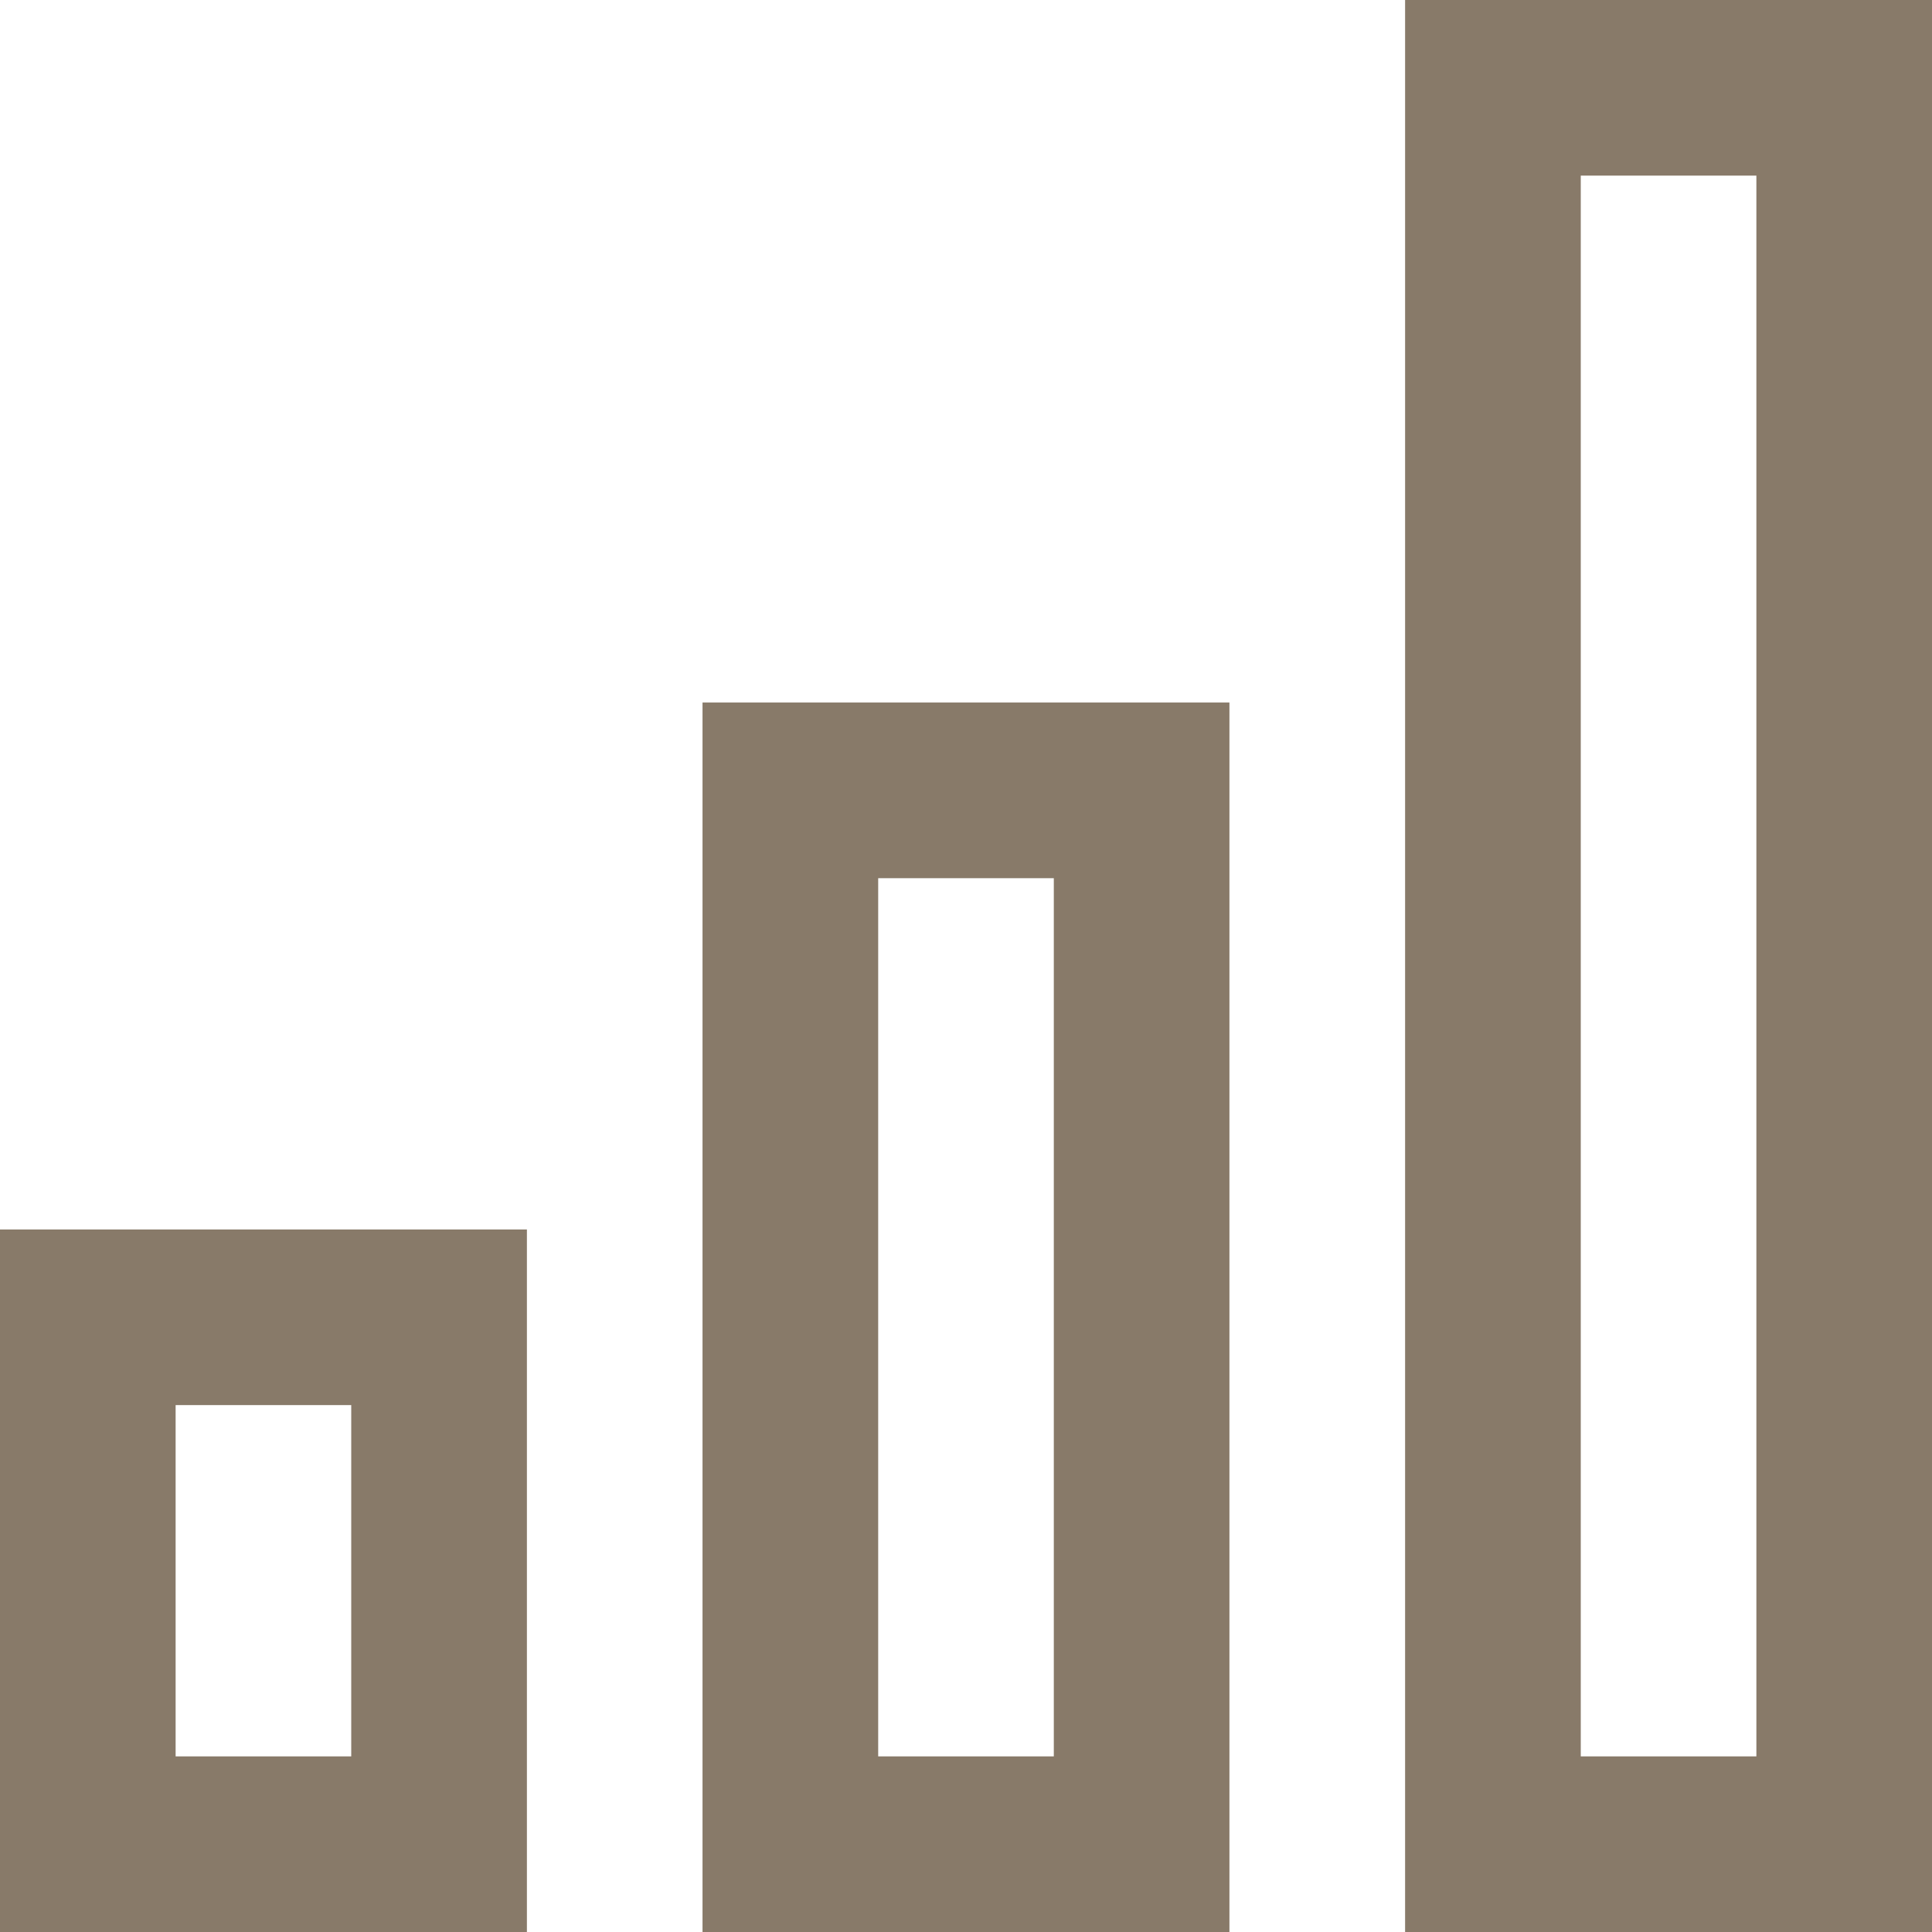 <?xml version="1.0" encoding="utf-8"?>
<!-- Generator: Adobe Illustrator 19.0.0, SVG Export Plug-In . SVG Version: 6.00 Build 0)  -->
<svg version="1.1" id="Layer_1" xmlns="http://www.w3.org/2000/svg" xmlns:xlink="http://www.w3.org/1999/xlink" x="0px" y="0px"
	 viewBox="0 0 40 40" enable-background="new 0 0 40 40" xml:space="preserve">
<path fill="#887A69" d="M0,40L0,40L0,40L0,40h10.909V25.455H0V40z M3.636,29.091h3.636v7.273H3.636V29.091z M14.545,40h10.909
	V14.545H14.545V40z M18.182,18.182h3.636v18.182h-3.636V18.182z M40,0H29.091v40H40l0,0h0L40,0z M36.364,36.364h-3.636V3.636h3.636
	V36.364z"/>
</svg>

